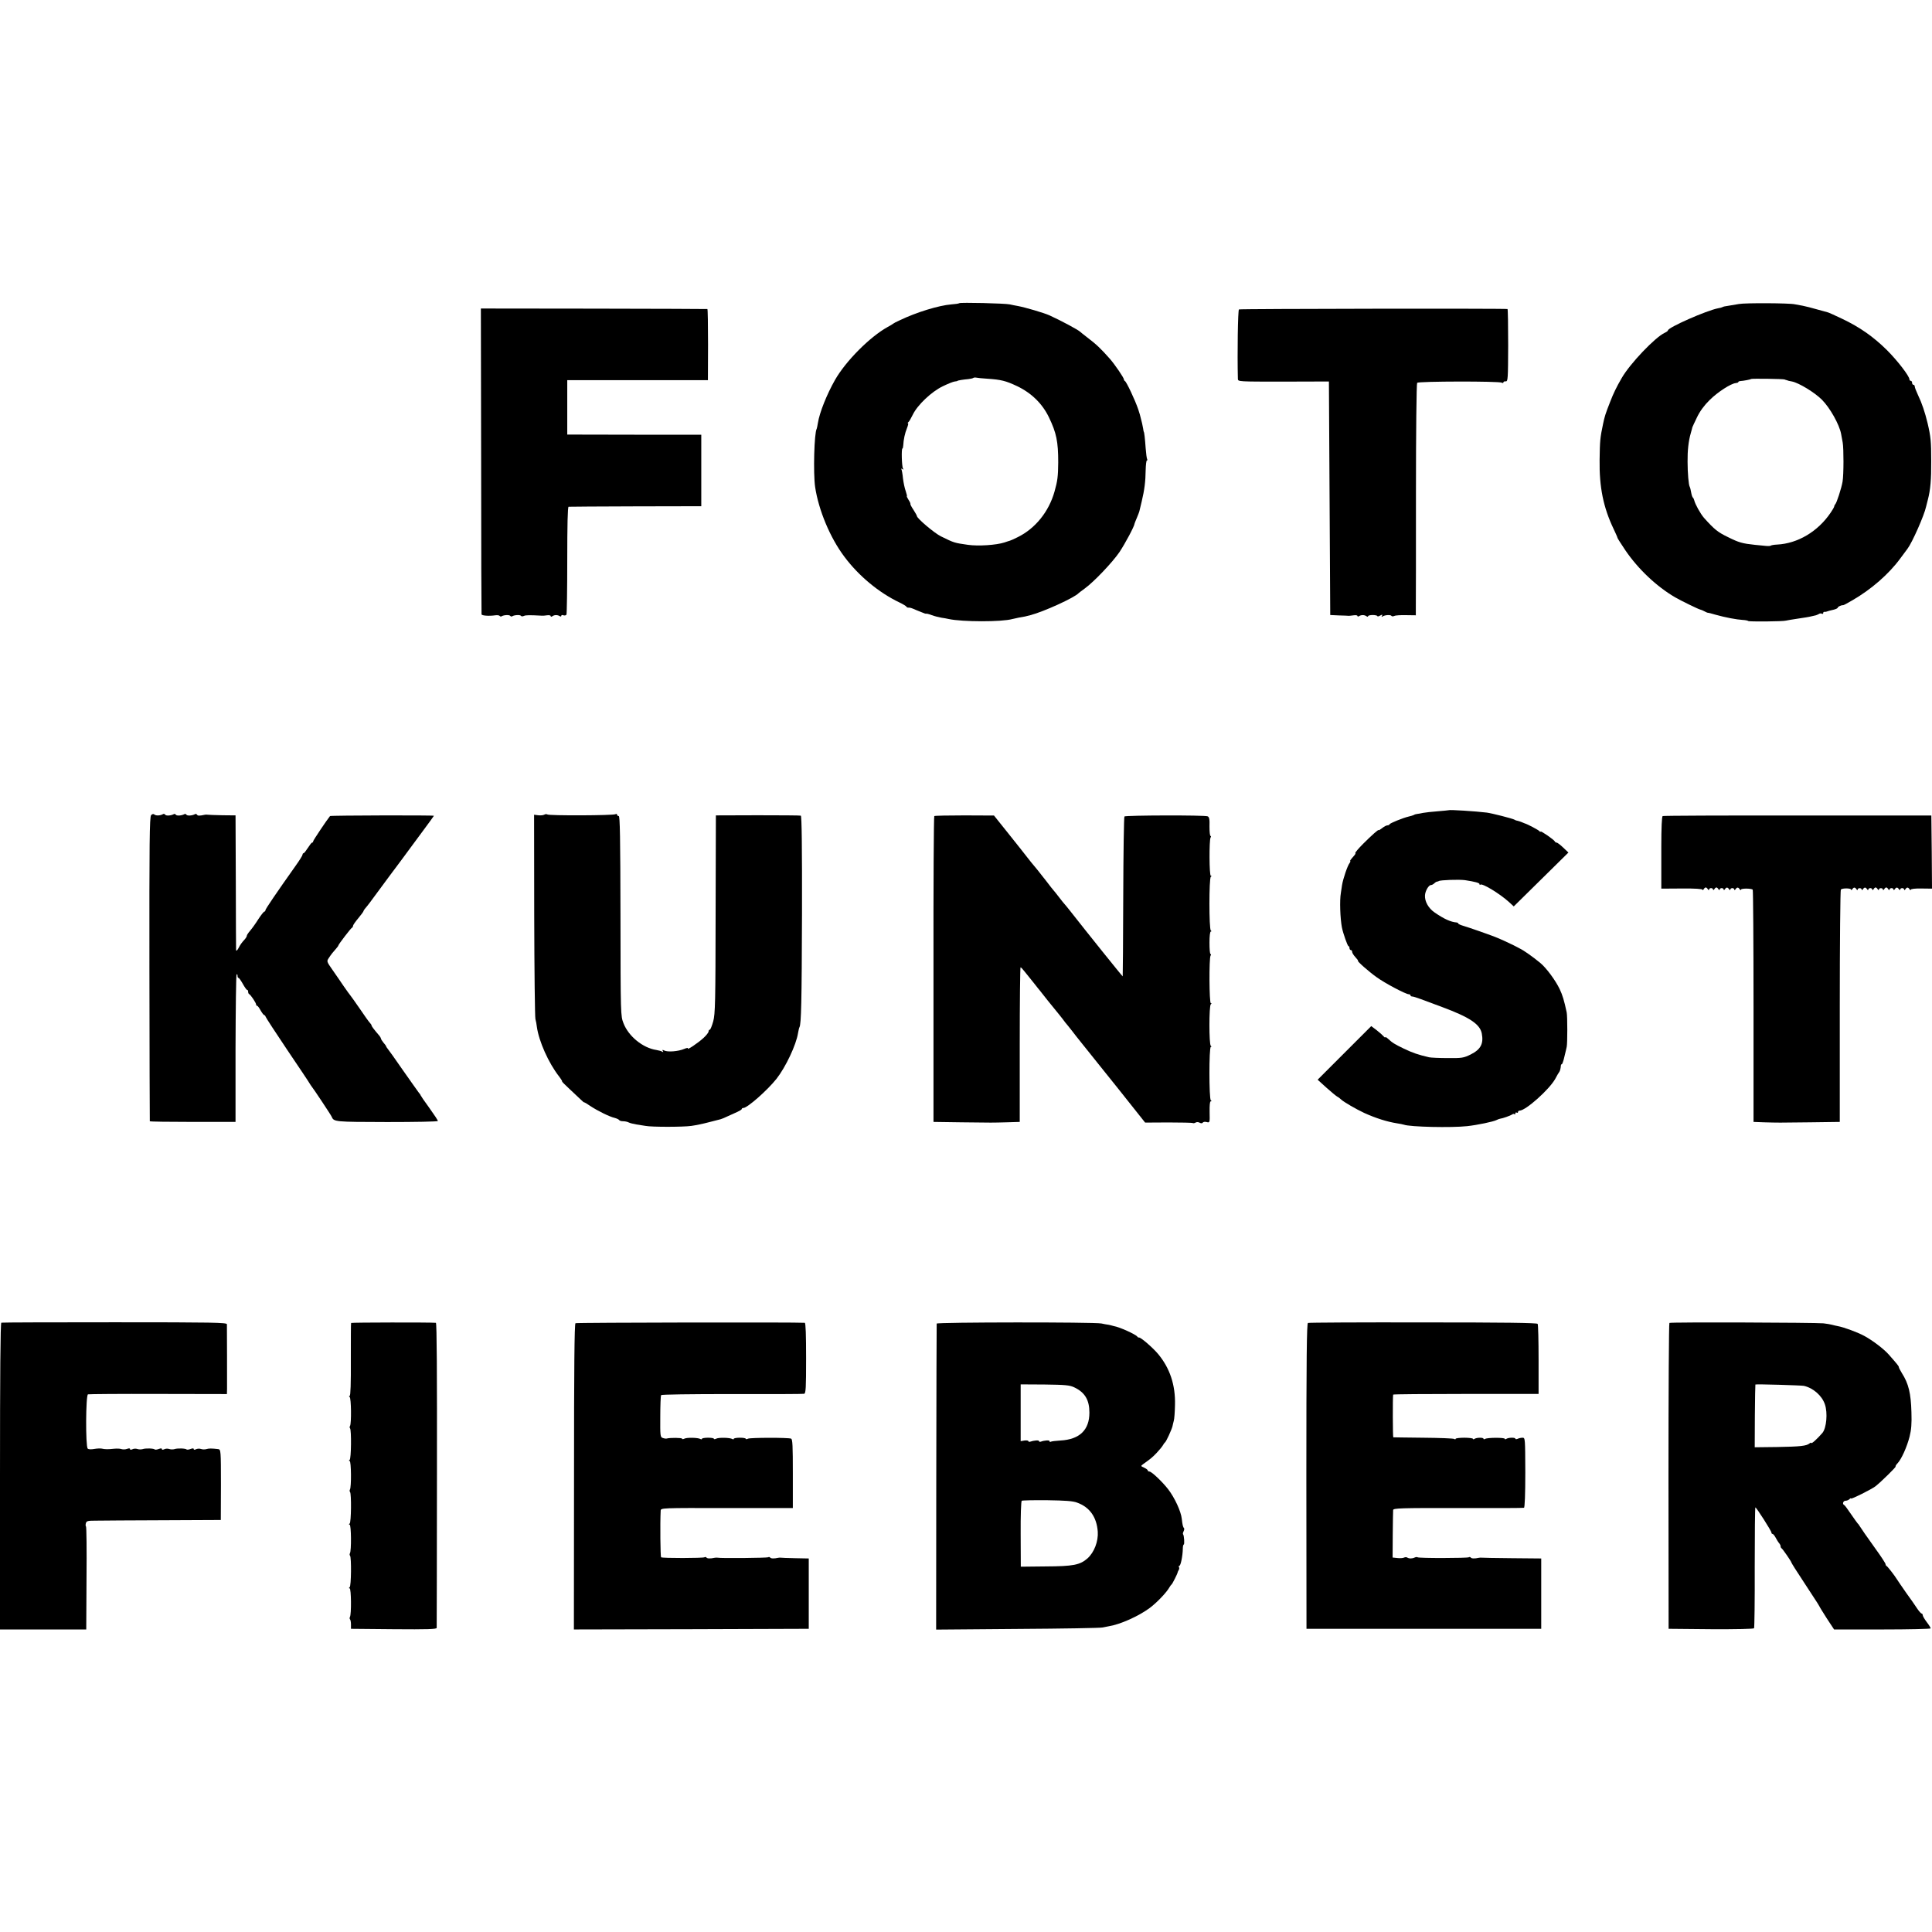 <?xml version="1.0" standalone="no"?>
<!DOCTYPE svg PUBLIC "-//W3C//DTD SVG 20010904//EN"
 "http://www.w3.org/TR/2001/REC-SVG-20010904/DTD/svg10.dtd">
<svg version="1.0" xmlns="http://www.w3.org/2000/svg"
 width="1456pt" height="1456pt" viewBox="0 0 1456 1456"
 preserveAspectRatio="xMidYMid meet">
<g transform="translate(0,1456) scale(0.1,-0.1)"
fill="#000000" stroke="none">
<path d="M7229 12275 c-3 -3 -30 -7 -60 -9 -95 -8 -262 -59 -389 -120 -25 -11
-47 -23 -50 -26 -3 -3 -21 -14 -40 -24 -134 -74 -316 -257 -397 -399 -62 -109
-117 -247 -129 -324 -3 -21 -8 -41 -9 -44 -19 -30 -27 -337 -12 -439 26 -174
113 -383 220 -525 108 -145 261 -272 417 -346 25 -12 48 -26 51 -31 3 -5 10
-8 15 -7 5 1 20 -2 34 -8 14 -6 42 -18 63 -26 20 -9 37 -14 37 -12 0 2 19 -2
42 -11 22 -8 55 -16 72 -19 17 -2 42 -7 56 -10 101 -22 398 -23 480 0 8 2 31
7 50 11 19 3 40 7 45 8 6 2 24 6 40 10 98 25 334 132 365 167 3 3 23 18 45 34
68 49 209 197 262 275 42 63 113 196 113 213 0 2 8 22 17 43 9 22 18 44 19 49
1 6 9 39 18 75 21 88 29 151 30 237 1 40 5 73 9 73 5 0 5 4 2 10 -3 5 -8 42
-11 82 -5 73 -11 123 -14 123 -1 0 -3 11 -5 25 -3 14 -6 32 -8 40 -15 62 -20
79 -29 105 -24 71 -89 208 -100 213 -4 2 -8 8 -8 13 0 12 -69 113 -105 154
-70 79 -100 108 -175 165 -25 19 -47 37 -50 40 -14 14 -144 84 -230 123 -41
19 -189 62 -240 71 -19 3 -46 9 -60 12 -33 8 -374 16 -381 9z m211 -569 c105
-7 140 -16 225 -56 109 -52 191 -133 240 -235 57 -118 70 -184 70 -340 -1
-105 -5 -139 -28 -220 -43 -152 -145 -278 -277 -343 -30 -15 -57 -27 -60 -27
-3 -1 -21 -6 -40 -13 -61 -20 -197 -29 -275 -18 -104 15 -102 14 -204 64 -49
24 -181 136 -181 153 0 4 -12 25 -26 47 -15 22 -25 42 -23 44 2 2 -4 16 -14
31 -9 15 -15 27 -13 27 3 0 -1 17 -8 38 -8 21 -17 64 -21 97 -3 33 -9 64 -12
69 -4 5 -1 6 7 1 9 -6 11 -4 5 5 -9 14 -13 150 -4 150 3 0 5 10 6 23 2 44 13
94 28 130 8 20 12 37 8 37 -5 0 -3 4 2 8 6 4 21 30 34 57 35 73 142 174 226
214 39 19 79 35 90 36 11 1 20 3 20 4 0 4 46 11 82 14 18 2 35 6 38 9 4 3 14
4 23 2 9 -2 46 -6 82 -8z"/>
<path d="M13105 12269 c-27 -5 -65 -11 -83 -14 -18 -2 -36 -6 -40 -9 -5 -3
-19 -7 -33 -9 -86 -16 -379 -145 -379 -167 0 -4 -11 -12 -24 -18 -72 -33 -263
-233 -325 -342 -39 -67 -62 -115 -86 -177 -37 -94 -42 -111 -54 -168 -22 -105
-24 -124 -26 -271 -3 -204 28 -358 105 -519 16 -34 30 -65 30 -69 0 -3 27 -45
59 -93 96 -141 235 -273 376 -355 43 -25 176 -90 189 -92 6 -1 20 -7 31 -13
11 -6 22 -11 25 -11 3 1 30 -6 60 -15 71 -20 155 -36 203 -39 21 -1 40 -5 42
-8 4 -6 264 -4 285 3 8 2 49 9 90 15 41 6 86 13 100 17 14 3 30 7 35 8 6 2 16
6 23 10 6 5 17 5 22 2 6 -3 10 -1 10 4 0 6 3 10 8 10 4 -1 10 0 15 1 18 6 24
8 55 15 17 4 32 11 32 16 0 7 29 20 40 18 3 -1 34 16 70 37 142 82 275 198
360 314 22 30 47 64 55 74 36 47 127 254 140 316 2 8 8 33 14 55 19 73 26 149
25 290 0 149 -3 182 -27 285 -20 83 -43 152 -73 214 -13 28 -24 56 -24 63 0 7
-4 13 -10 13 -5 0 -10 7 -10 15 0 8 -4 15 -10 15 -5 0 -10 5 -10 11 0 24 -89
140 -169 220 -101 100 -204 173 -339 237 -53 25 -101 47 -107 48 -5 1 -41 11
-80 22 -38 11 -88 24 -110 28 -22 4 -49 9 -60 11 -39 9 -371 11 -420 2z m345
-569 c3 -2 10 -4 15 -5 6 -2 12 -4 15 -5 3 -1 14 -3 25 -5 51 -10 170 -82 225
-137 62 -62 132 -188 145 -258 3 -19 9 -48 12 -65 8 -44 8 -243 -1 -295 -8
-48 -45 -162 -55 -170 -3 -3 -7 -10 -8 -17 -1 -6 -13 -27 -27 -47 -96 -142
-248 -232 -403 -240 -24 -1 -45 -5 -48 -8 -3 -3 -20 -4 -38 -2 -18 2 -54 5
-82 8 -94 10 -120 17 -202 58 -77 37 -103 58 -181 145 -27 31 -67 103 -74 133
-2 8 -6 17 -10 20 -4 3 -10 21 -13 39 -3 19 -8 38 -11 43 -8 12 -16 104 -16
188 -1 85 7 156 24 215 6 22 12 42 12 45 1 3 16 36 35 75 22 46 55 91 95 130
60 60 161 125 197 128 10 1 19 4 19 7 0 4 6 7 13 8 30 2 80 12 84 16 5 4 245
1 253 -4z"/>
<path d="M3626 11085 c0 -632 2 -1152 3 -1155 2 -10 58 -14 104 -7 15 2 30 0
33 -5 3 -4 10 -6 15 -2 17 10 59 12 65 2 3 -4 10 -6 15 -2 17 10 59 12 65 3 3
-5 13 -5 22 -1 14 7 42 7 137 2 6 -1 22 1 38 3 15 2 27 0 27 -6 0 -6 5 -6 13
-1 15 11 38 11 55 1 6 -5 12 -4 12 2 0 6 7 8 16 4 9 -3 19 -1 23 5 3 5 6 191
6 411 0 263 3 401 10 402 5 1 233 2 505 3 l495 1 0 269 0 270 -505 0 -505 1 0
205 0 205 530 0 530 0 1 268 c0 147 -2 268 -5 268 -4 1 -389 2 -856 3 l-851 1
2 -1150z"/>
<path d="M9337 12228 c-8 -5 -13 -332 -8 -524 1 -20 4 -20 344 -20 l342 1 5
-880 5 -880 65 -3 c36 -1 70 -2 75 -3 6 0 22 2 38 4 15 2 27 0 27 -5 0 -5 6
-6 13 -1 16 10 39 10 55 -1 6 -5 12 -5 12 0 0 5 16 9 35 9 19 0 35 -4 35 -8 0
-4 10 -3 21 4 17 9 20 8 14 -2 -5 -8 -4 -10 4 -5 18 12 61 14 67 5 3 -5 13 -5
22 -1 9 5 50 7 90 6 l72 -1 0 56 c1 31 1 423 1 871 0 448 4 819 9 825 10 12
619 13 638 1 7 -4 12 -3 12 2 0 6 8 9 18 8 16 -1 17 18 18 272 0 149 -2 273
-5 273 -25 5 -2015 2 -2024 -3z"/>
<path d="M10917 8454 c-1 -1 -38 -4 -82 -8 -44 -3 -93 -9 -110 -12 -16 -4 -37
-7 -45 -8 -9 -1 -20 -4 -25 -8 -6 -3 -23 -8 -40 -12 -42 -10 -139 -49 -143
-58 -2 -5 -9 -8 -16 -8 -8 0 -25 -9 -40 -21 -14 -11 -26 -18 -26 -15 0 8 -51
-37 -117 -103 -35 -35 -61 -66 -59 -69 3 -2 0 -10 -7 -18 -29 -33 -37 -44 -31
-44 3 0 1 -6 -5 -14 -15 -17 -50 -121 -57 -166 -3 -19 -7 -46 -9 -60 -10 -56
-5 -192 8 -260 9 -45 43 -140 49 -140 4 0 8 -7 8 -15 0 -8 5 -15 10 -15 6 0
10 -6 10 -14 0 -7 11 -25 25 -40 13 -14 22 -26 19 -26 -12 0 82 -83 140 -124
63 -46 221 -129 243 -129 7 0 13 -4 13 -9 0 -4 6 -8 14 -8 7 0 35 -9 62 -19
27 -10 101 -38 164 -61 204 -76 283 -128 297 -198 15 -78 -8 -121 -84 -159
-53 -26 -66 -28 -173 -27 -63 0 -126 3 -140 6 -82 19 -123 33 -190 65 -74 36
-85 43 -121 76 -10 9 -19 14 -19 10 0 -5 -6 -1 -13 7 -7 8 -30 29 -52 46 l-41
31 -202 -202 -202 -202 65 -59 c36 -32 73 -63 82 -68 10 -5 24 -16 31 -23 17
-17 114 -73 172 -100 88 -40 173 -67 250 -79 19 -3 42 -7 50 -10 46 -17 358
-24 476 -11 76 8 200 34 222 46 9 5 22 9 27 10 19 2 80 24 91 32 6 5 14 6 17
2 4 -3 7 -1 7 6 0 7 5 9 10 6 6 -3 10 -1 10 4 0 6 5 11 12 11 46 0 225 160
269 240 13 25 26 47 29 50 6 6 12 30 13 48 0 6 3 12 7 12 4 0 13 26 20 58 8
31 15 64 17 72 6 24 6 232 0 260 -20 93 -31 129 -53 176 -31 65 -100 159 -146
197 -56 46 -122 93 -153 108 -16 9 -39 20 -50 26 -23 12 -110 52 -140 63 -57
22 -195 70 -232 81 -24 7 -43 15 -43 19 0 4 -6 7 -12 8 -44 3 -95 26 -166 75
-47 32 -76 84 -73 130 2 33 28 77 45 77 7 0 18 6 25 13 6 6 16 13 22 13 5 1
10 2 12 4 10 8 151 13 197 7 78 -12 110 -21 110 -30 0 -6 3 -8 6 -4 13 13 144
-66 215 -130 l37 -34 206 203 206 203 -40 38 c-21 20 -43 37 -49 37 -5 0 -11
3 -13 8 -5 13 -108 84 -108 75 0 -4 -4 -3 -8 3 -6 8 -90 53 -112 59 -3 1 -13
5 -22 9 -9 4 -22 8 -30 10 -7 1 -18 4 -23 8 -14 9 -172 49 -210 54 -81 10
-282 23 -288 18z"/>
<path d="M1139 8417 c-12 -11 -14 -206 -13 -1158 1 -629 2 -1146 3 -1149 1 -3
146 -5 324 -5 l322 0 0 552 c1 304 4 555 8 559 4 4 7 0 7 -9 0 -10 3 -17 8
-17 4 0 18 -20 32 -45 14 -25 28 -45 32 -45 5 0 8 -6 8 -14 0 -8 3 -16 8 -18
11 -5 52 -66 52 -78 0 -5 3 -10 8 -10 4 0 16 -16 26 -35 11 -19 23 -35 27 -35
4 0 9 -6 11 -13 2 -7 75 -119 163 -250 88 -130 165 -245 170 -255 6 -9 12 -19
15 -22 8 -8 145 -214 149 -225 17 -40 20 -40 418 -41 211 0 383 3 383 8 0 5
-29 49 -65 99 -36 49 -65 92 -65 94 0 3 -7 13 -15 22 -8 10 -61 86 -119 168
-57 83 -109 155 -115 162 -6 7 -11 15 -11 18 0 2 -9 15 -20 27 -10 13 -19 26
-19 31 -1 4 -5 13 -11 20 -43 50 -60 73 -60 79 0 4 -6 13 -13 20 -7 7 -42 56
-77 108 -36 52 -68 97 -71 100 -3 3 -24 32 -47 65 -22 33 -61 89 -86 125 -44
63 -45 65 -29 89 19 29 31 44 56 72 9 10 17 21 17 24 0 7 94 130 102 133 5 2
8 8 8 14 0 6 18 32 40 58 22 26 40 51 40 55 0 3 6 12 13 20 6 7 21 25 32 40
11 15 77 105 147 199 71 94 134 180 142 191 8 11 55 75 105 142 50 67 91 124
91 125 0 5 -778 3 -783 -2 -25 -31 -127 -183 -127 -190 0 -6 -3 -10 -8 -10 -4
0 -18 -18 -32 -40 -14 -22 -28 -40 -32 -40 -5 0 -8 -5 -8 -11 0 -6 -23 -43
-51 -82 -148 -209 -229 -328 -229 -337 0 -6 -4 -10 -8 -10 -4 0 -25 -26 -45
-57 -20 -32 -48 -71 -62 -87 -14 -16 -25 -33 -25 -38 0 -5 -6 -16 -12 -23 -27
-30 -36 -42 -51 -71 -9 -17 -17 -23 -18 -14 0 8 -2 240 -2 515 l-2 500 -100 1
c-55 1 -104 3 -110 4 -5 1 -14 1 -20 0 -42 -9 -55 -9 -60 0 -4 6 -11 8 -16 4
-19 -11 -58 -14 -64 -4 -4 6 -11 8 -16 4 -19 -11 -58 -14 -64 -4 -4 6 -11 8
-16 4 -19 -11 -58 -14 -64 -4 -4 6 -11 8 -16 5 -19 -12 -53 -14 -65 -4 -8 7
-16 5 -25 -4z"/>
<path d="M4101 8420 c-8 -4 -28 -6 -45 -4 l-31 4 1 -758 c1 -416 5 -768 9
-782 4 -14 9 -40 11 -59 15 -108 88 -272 167 -373 16 -21 26 -38 23 -38 -3 0
22 -26 56 -57 34 -32 72 -68 85 -80 13 -13 24 -22 26 -21 1 2 22 -11 47 -28
53 -35 143 -80 183 -89 15 -4 30 -11 33 -16 3 -5 16 -9 30 -9 14 0 33 -4 42
-9 9 -5 35 -11 57 -15 22 -3 54 -8 70 -11 45 -9 282 -9 345 0 30 4 89 16 130
27 41 11 82 21 90 23 8 2 33 12 55 23 22 10 55 25 73 33 17 8 32 17 32 21 0 5
5 8 12 8 30 0 181 133 250 220 69 88 148 255 162 344 4 21 8 41 11 45 13 23
17 192 19 853 1 498 -2 739 -9 741 -5 2 -152 3 -325 3 l-315 -1 -2 -745 c-1
-664 -3 -752 -18 -807 -10 -35 -21 -63 -26 -63 -5 0 -9 -6 -9 -13 0 -8 -17
-30 -38 -49 -41 -38 -129 -97 -118 -79 4 6 -9 4 -28 -4 -44 -19 -125 -25 -150
-12 -14 7 -16 6 -11 -4 6 -8 4 -10 -4 -5 -7 5 -27 10 -44 13 -102 15 -210 103
-248 201 -22 57 -22 59 -23 809 -1 595 -4 753 -13 753 -7 0 -13 5 -13 11 0 5
-5 7 -12 3 -15 -10 -500 -12 -513 -2 -6 4 -17 3 -24 -2z"/>
<path d="M7041 8410 c-4 -3 -7 -522 -6 -1155 l0 -1150 210 -3 c255 -3 220 -3
340 0 l100 3 0 583 c0 320 3 582 6 582 4 0 17 -14 30 -31 13 -16 32 -40 42
-52 10 -12 28 -35 40 -50 12 -16 27 -34 32 -40 6 -7 33 -41 60 -76 28 -35 57
-71 65 -80 8 -9 28 -35 45 -56 16 -22 34 -45 40 -51 5 -6 21 -26 35 -44 14
-18 45 -59 70 -89 25 -31 50 -63 57 -71 7 -8 104 -131 218 -272 l205 -258 175
1 c96 0 178 -2 183 -4 4 -3 14 -2 22 3 8 5 21 5 31 -1 11 -6 20 -5 24 1 3 6
17 7 29 4 23 -6 24 -5 22 75 -1 51 2 81 8 81 8 0 8 3 1 8 -14 10 -14 402 0
402 6 0 6 3 0 8 -14 9 -14 304 0 314 7 5 7 8 0 8 -12 0 -14 339 -2 358 5 6 4
12 0 12 -5 0 -8 38 -8 85 0 50 4 85 10 85 6 0 6 3 0 8 -14 9 -14 394 0 404 7
5 7 8 0 8 -12 0 -13 268 -2 288 5 6 4 12 0 12 -5 0 -8 32 -8 71 2 55 -2 72
-14 77 -20 10 -618 8 -627 -1 -4 -4 -8 -276 -9 -605 -1 -328 -3 -598 -4 -600
-1 -3 -277 341 -396 493 -16 21 -35 43 -40 49 -6 6 -26 31 -45 56 -19 25 -37
47 -40 50 -3 3 -28 34 -55 70 -28 35 -58 73 -67 85 -44 53 -55 66 -78 96 -14
18 -75 96 -137 173 l-112 140 -222 1 c-121 0 -224 -2 -228 -5z"/>
<path d="M12530 8410 c-6 -4 -10 -88 -10 -230 0 -29 0 -225 0 -245 0 -11 0
-32 0 -46 l0 -26 155 1 c97 1 155 -3 155 -9 0 -5 4 -4 9 3 4 8 12 14 16 14 4
0 12 -6 16 -14 5 -7 9 -8 9 -2 0 6 7 11 15 11 8 0 15 -5 15 -11 0 -6 4 -5 9 2
4 8 12 14 16 14 4 0 12 -6 16 -14 5 -7 9 -8 9 -2 0 6 7 11 15 11 8 0 15 -5 15
-11 0 -6 4 -5 9 2 11 17 21 17 32 0 5 -7 9 -8 9 -2 0 6 7 11 15 11 8 0 15 -5
15 -11 0 -6 4 -5 9 2 11 17 21 17 32 0 5 -7 9 -8 9 -3 0 11 78 11 89 0 3 -4 6
-399 6 -878 l0 -872 80 -3 c113 -3 97 -3 345 0 l225 3 0 872 c0 479 4 875 8
879 11 12 77 11 77 0 0 -6 4 -5 9 2 11 17 21 17 32 0 5 -7 9 -8 9 -2 0 14 30
14 30 0 0 -6 4 -5 9 2 11 17 21 17 32 0 5 -7 9 -8 9 -2 0 6 7 11 15 11 8 0 15
-5 15 -11 0 -6 4 -5 9 2 4 8 12 14 16 14 4 0 12 -6 16 -14 5 -7 9 -8 9 -2 0
14 30 14 30 0 0 -6 4 -5 9 2 4 8 12 14 16 14 4 0 12 -6 16 -14 5 -7 9 -8 9 -2
0 6 7 11 15 11 8 0 15 -5 15 -11 0 -6 4 -5 9 2 11 17 21 17 32 0 5 -7 9 -8 9
-2 0 6 7 11 15 11 8 0 15 -5 15 -11 0 -6 4 -5 9 2 11 17 21 17 32 0 5 -7 9 -8
9 -3 0 6 33 10 80 9 l80 -1 -2 275 -3 276 -1008 0 c-555 1 -1012 -1 -1017 -4z"/>
<path d="M10 4592 c-7 -3 -10 -397 -10 -1158 l0 -1154 325 0 325 0 2 386 c2
212 0 388 -4 390 -3 2 -4 13 -1 24 5 18 14 20 77 20 39 1 267 2 506 3 l434 2
1 266 c0 258 -1 265 -20 268 -51 6 -71 6 -90 0 -11 -3 -29 -3 -40 1 -11 4 -28
3 -38 -2 -11 -5 -17 -5 -17 1 0 7 -8 7 -24 1 -13 -5 -26 -6 -29 -4 -8 9 -70
11 -92 3 -11 -3 -29 -3 -40 1 -11 4 -28 3 -37 -2 -12 -5 -18 -5 -18 1 0 7 -8
7 -24 1 -13 -5 -26 -6 -29 -4 -8 9 -70 11 -92 3 -11 -3 -29 -3 -40 1 -11 4
-28 3 -37 -2 -12 -5 -18 -5 -18 1 0 7 -8 7 -22 2 -13 -5 -31 -5 -42 -2 -10 4
-35 5 -55 3 -45 -5 -71 -5 -95 1 -11 2 -36 1 -57 -3 -23 -4 -42 -3 -48 3 -17
17 -15 404 2 409 6 2 245 4 530 3 l517 -1 1 41 c0 38 0 453 -1 485 0 13 -101
15 -845 15 -465 0 -849 -1 -855 -3z"/>
<path d="M2646 4590 c-2 -3 -2 -128 -2 -277 1 -177 -2 -273 -9 -273 -6 0 -6
-3 0 -8 12 -8 14 -200 3 -218 -4 -6 -4 -14 0 -18 11 -12 9 -230 -3 -238 -7 -5
-7 -8 0 -8 12 0 14 -198 2 -216 -3 -6 -3 -14 1 -18 11 -12 9 -230 -3 -238 -7
-5 -7 -8 0 -8 12 0 14 -198 2 -216 -3 -6 -3 -14 1 -18 11 -12 9 -230 -3 -238
-7 -5 -7 -8 0 -8 12 0 14 -198 2 -216 -3 -6 -3 -14 1 -18 4 -4 7 -22 7 -39 l0
-32 323 -3 c254 -2 322 0 323 10 0 7 2 527 2 1156 1 755 -1 1142 -8 1143 -42
4 -637 3 -639 -1z"/>
<path d="M4337 4588 c-8 -5 -11 -335 -11 -1157 l-1 -1151 885 2 885 3 0 265 0
265 -103 2 c-56 1 -105 3 -109 4 -5 1 -12 0 -18 -1 -32 -7 -56 -6 -61 2 -3 4
-10 6 -15 2 -9 -5 -356 -9 -384 -3 -5 1 -14 0 -20 -1 -32 -7 -56 -6 -61 2 -3
4 -10 6 -15 2 -12 -7 -315 -8 -327 0 -5 3 -8 252 -3 351 1 21 5 21 498 20
l498 0 0 259 c0 210 -2 259 -13 264 -23 9 -306 8 -324 0 -10 -5 -18 -5 -18 -1
0 5 -20 8 -45 8 -25 0 -45 -4 -45 -8 0 -5 -5 -5 -11 -2 -17 11 -102 13 -121 3
-10 -5 -18 -5 -18 -1 0 5 -20 8 -45 8 -25 0 -45 -4 -45 -8 0 -5 -5 -5 -11 -2
-17 11 -102 13 -121 3 -10 -5 -18 -5 -18 0 0 7 -90 8 -115 1 -5 -2 -19 0 -30
4 -19 6 -20 15 -19 160 0 84 3 158 6 163 4 5 219 8 535 8 290 -1 535 0 543 2
13 3 15 42 15 269 0 173 -3 265 -10 266 -53 5 -1720 2 -1728 -3z"/>
<path d="M7059 4585 c-1 -5 -2 -527 -3 -1158 l-1 -1148 615 5 c338 2 626 7
640 11 14 3 34 7 45 9 86 13 228 77 311 139 54 41 126 116 148 156 5 9 12 18
16 21 6 5 44 80 45 90 0 3 4 11 8 18 5 6 5 17 2 22 -3 6 -2 10 3 10 10 0 25
74 26 128 0 17 3 32 7 32 7 0 3 69 -5 77 -3 3 -1 13 4 23 5 10 6 20 3 24 -8 7
-12 26 -17 71 -6 55 -53 157 -102 221 -44 57 -124 133 -141 134 -7 0 -13 4
-13 8 0 5 -12 14 -27 21 -27 12 -27 13 -8 27 58 41 71 52 104 87 20 21 40 46
45 55 5 10 12 19 16 22 9 6 50 96 56 121 2 11 7 29 10 42 4 12 8 66 9 119 4
151 -39 279 -129 386 -41 48 -129 124 -142 122 -4 -1 -10 2 -13 7 -12 17 -136
73 -176 79 -5 1 -12 3 -15 4 -3 1 -14 4 -25 6 -11 1 -36 6 -55 10 -58 11
-1240 10 -1241 -1z m1036 -480 c81 -38 115 -95 115 -191 0 -131 -74 -202 -218
-210 -35 -2 -67 -6 -73 -9 -5 -4 -9 -2 -9 4 0 9 -37 7 -67 -4 -7 -2 -13 0 -13
5 0 8 -38 5 -67 -5 -7 -2 -13 0 -13 4 0 5 -13 7 -29 5 l-29 -5 0 214 0 214
181 -1 c156 -2 188 -5 222 -21z m22 -869 c95 -34 148 -109 156 -219 5 -73 -27
-156 -77 -201 -57 -50 -107 -60 -317 -61 l-186 -2 -1 246 c-1 135 3 248 8 251
5 3 91 5 192 4 136 -2 194 -6 225 -18z"/>
<path d="M9857 4590 c-9 -4 -12 -263 -12 -1155 l1 -1150 884 0 885 0 0 265 0
265 -220 2 c-121 1 -224 3 -230 4 -5 1 -14 0 -20 -1 -32 -7 -56 -6 -61 2 -3 4
-10 6 -15 2 -12 -7 -379 -8 -386 0 -3 3 -13 2 -22 -2 -19 -9 -42 -9 -56 0 -6
4 -16 3 -23 0 -6 -4 -28 -6 -49 -4 l-38 4 1 171 c1 95 2 179 3 187 1 14 57 16
489 15 268 -1 492 0 497 2 6 2 10 99 10 266 -1 254 -1 262 -20 262 -11 0 -28
-3 -37 -8 -10 -4 -18 -4 -18 1 0 10 -51 9 -67 -1 -7 -5 -13 -5 -13 0 0 10
-131 10 -148 -1 -6 -4 -12 -3 -12 1 0 11 -50 10 -67 0 -7 -5 -13 -5 -13 0 0 4
-29 8 -65 8 -36 0 -65 -4 -65 -8 0 -5 -5 -5 -12 -1 -6 4 -111 8 -232 9 -122 1
-223 3 -226 3 -4 2 -5 303 -1 322 1 3 247 5 548 5 l548 0 0 258 c0 143 -3 264
-7 270 -5 8 -254 11 -863 11 -470 1 -861 -1 -868 -4z"/>
<path d="M12581 4590 c-4 -3 -7 -522 -7 -1155 l1 -1150 319 -3 c187 -1 322 2
325 7 3 5 6 212 5 460 0 248 2 451 5 451 8 -1 121 -178 121 -190 0 -6 4 -10 8
-10 5 0 15 -12 23 -27 8 -15 20 -35 27 -43 7 -8 12 -19 11 -24 0 -5 3 -12 8
-15 9 -6 73 -99 73 -106 0 -2 13 -23 28 -47 16 -24 46 -70 67 -103 21 -33 55
-85 75 -115 20 -30 39 -60 41 -65 2 -6 28 -47 57 -93 l54 -82 364 0 c200 0
364 4 364 8 0 5 -13 26 -30 48 -16 21 -30 45 -30 52 0 6 -4 12 -8 12 -5 0 -20
17 -34 38 -13 20 -51 75 -84 120 -32 46 -63 91 -69 101 -17 28 -70 96 -77 99
-5 2 -8 9 -8 14 0 6 -33 57 -73 112 -75 105 -105 148 -122 175 -5 9 -12 18
-16 21 -3 3 -25 34 -50 70 -24 36 -47 67 -51 68 -16 7 -7 32 10 32 10 0 23 5
30 12 7 7 12 9 12 5 0 -8 156 70 184 92 42 33 156 145 152 149 -3 2 4 14 15
25 29 31 70 122 90 200 13 51 17 98 14 185 -4 141 -21 214 -72 294 -13 21 -23
41 -23 45 0 8 -11 21 -76 95 -36 41 -121 106 -184 140 -47 26 -157 67 -200 74
-14 3 -33 7 -43 10 -10 3 -39 8 -65 11 -61 6 -1152 10 -1161 3z m1013 -474
c71 -16 137 -74 159 -140 22 -64 12 -178 -19 -215 -39 -45 -84 -86 -84 -75 0
3 -6 2 -13 -4 -23 -19 -69 -24 -243 -27 l-170 -2 1 236 c1 130 3 236 4 237 9
4 343 -6 365 -10z"/>
</g>
</svg>
